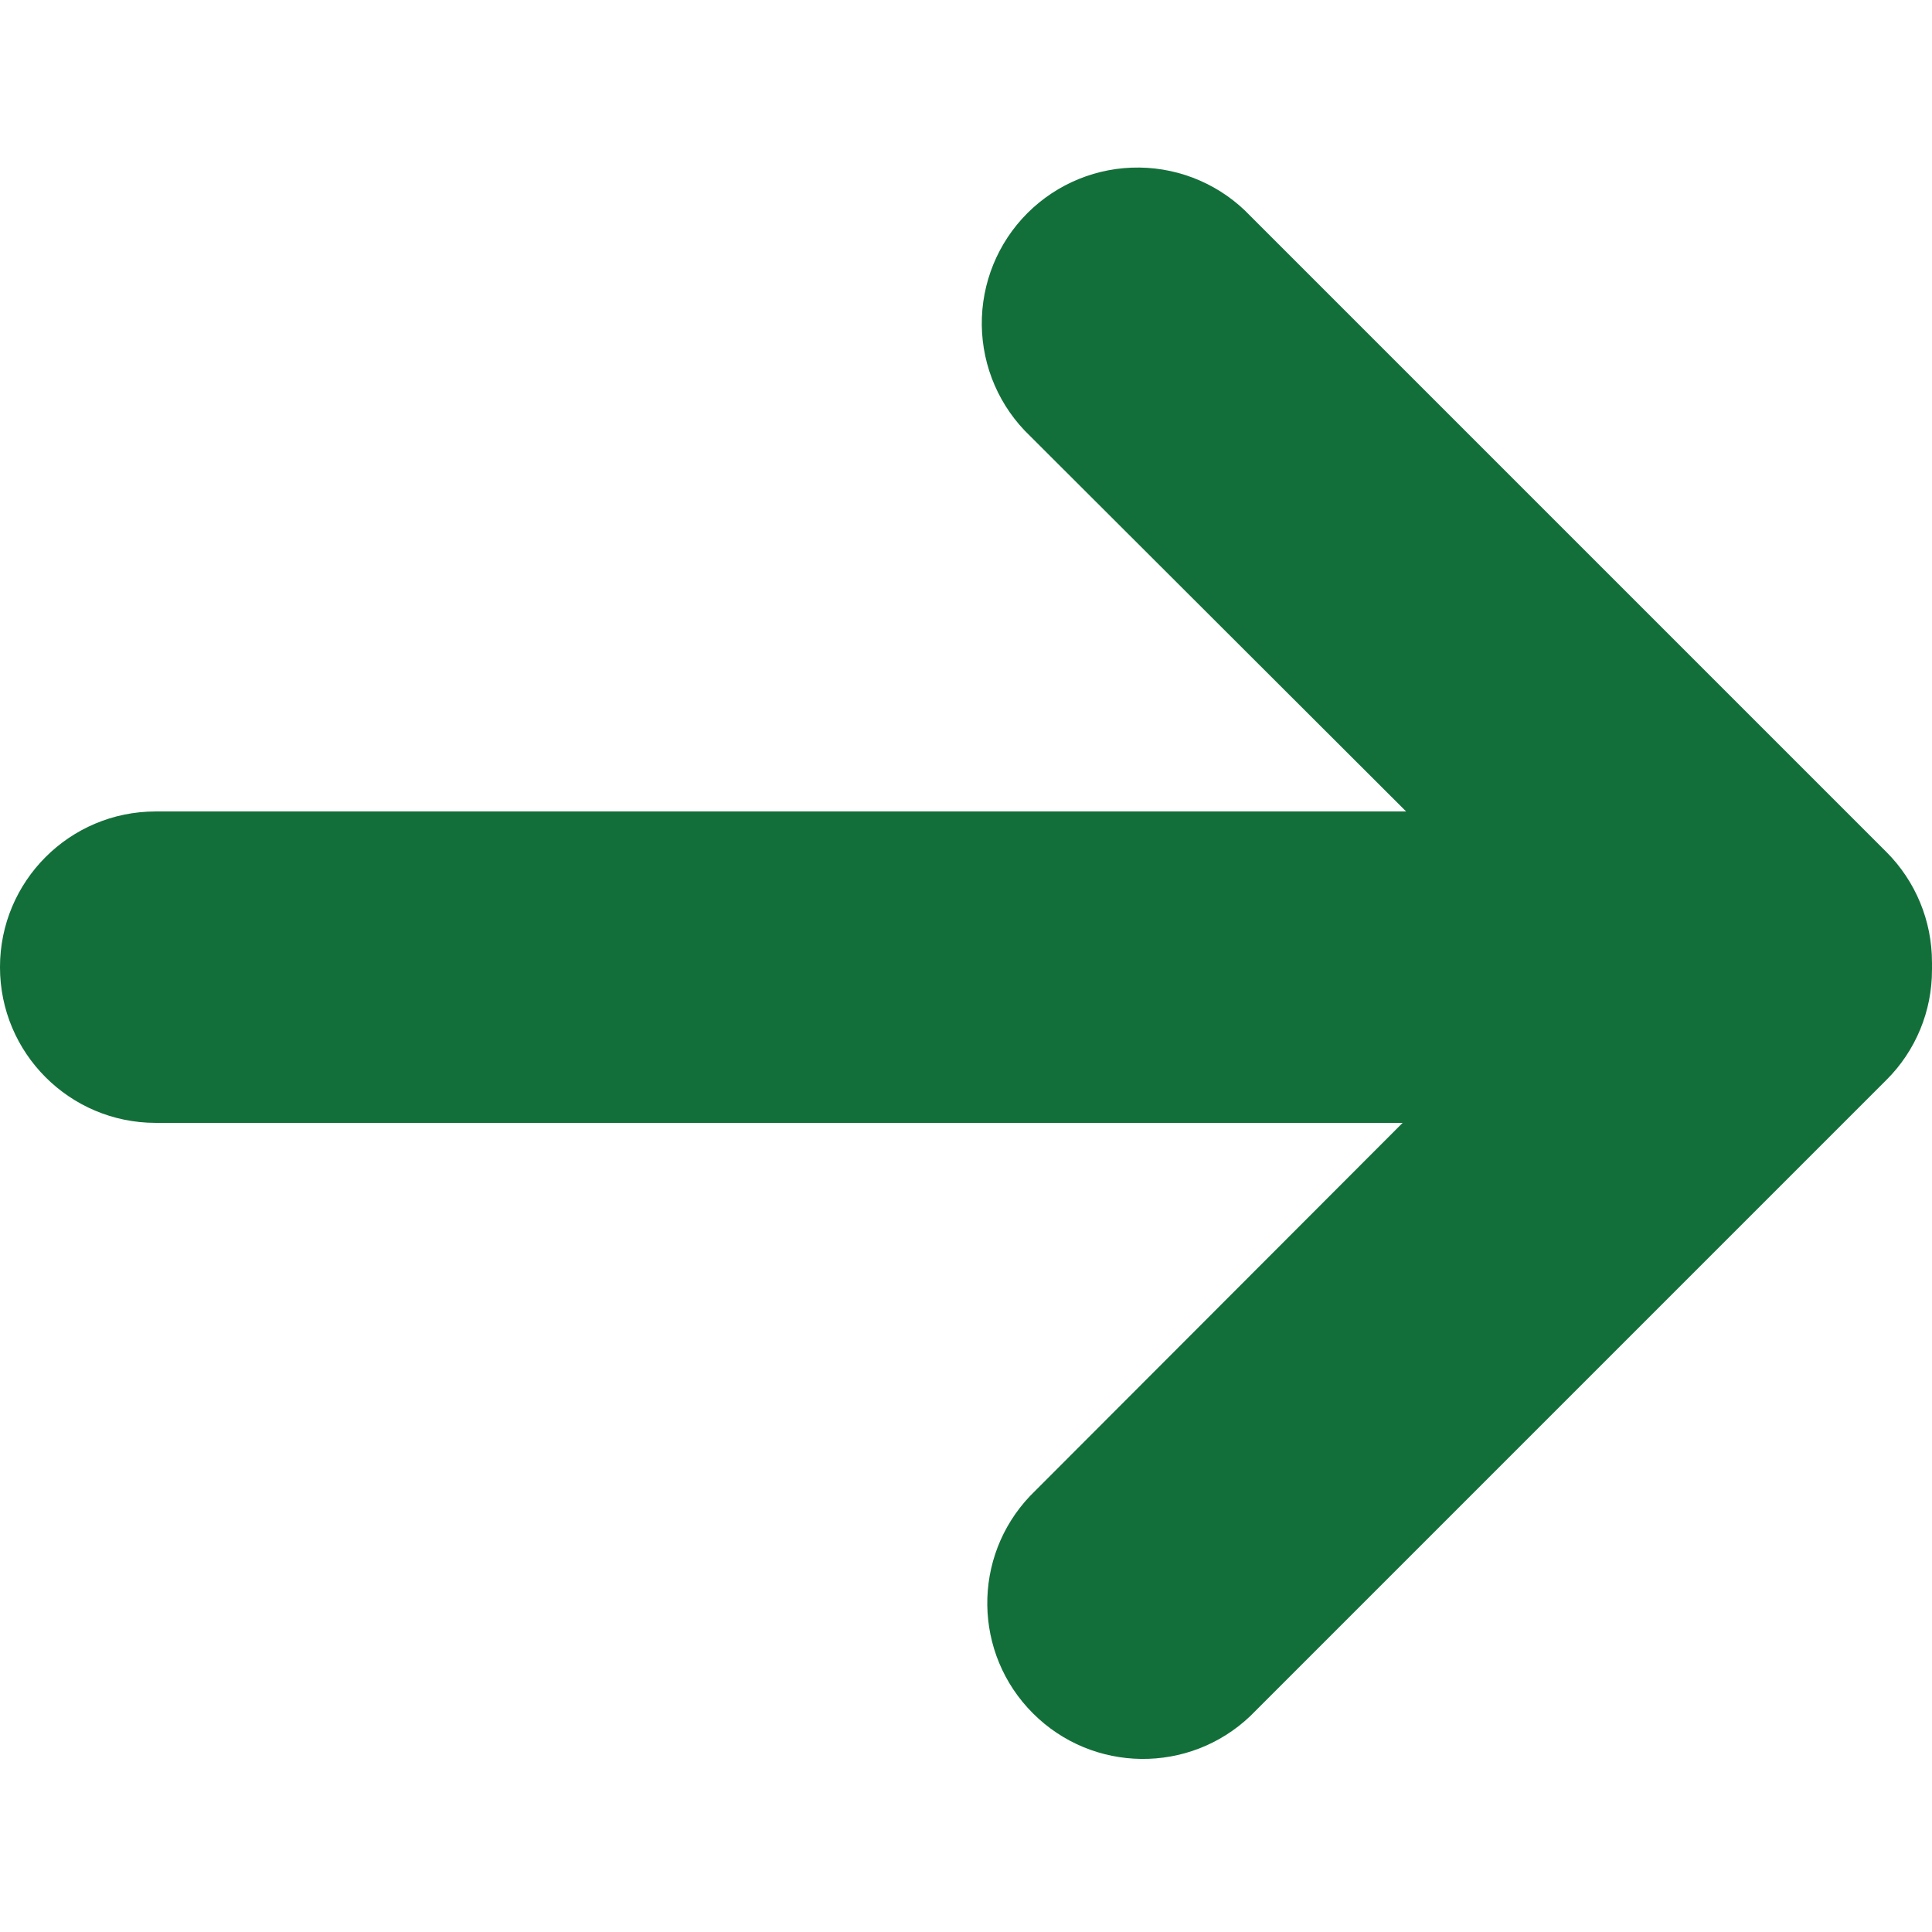 <?xml version="1.0" encoding="UTF-8"?>
<svg width="128pt" height="128pt" version="1.1" viewBox="0 0 128 128" xmlns="http://www.w3.org/2000/svg">
 <path d="m124.98 56.449-42.141-42.141c-1.914-2.016-4.562-3.172-7.344-3.207-2.781-0.035-5.457 1.051-7.426 3.019-1.965 1.965-3.055 4.641-3.023 7.422 0.035 2.781 1.188 5.43 3.203 7.348l24.91 24.871h-82.844c-5.699 0-10.316 4.617-10.316 10.316 0 5.695 4.617 10.316 10.316 10.316h82.613l-24.68 24.715c-3.856 4.059-3.773 10.449 0.188 14.406 3.957 3.957 10.352 4.035 14.402 0.176l42.141-42.141c1.941-1.93 3.027-4.559 3.019-7.293 0.008-0.086 0.008-0.172 0-0.258 0.008-0.086 0.008-0.172 0-0.258 0-2.734-1.086-5.359-3.019-7.293z" fill="#136f3a"/>
</svg>
